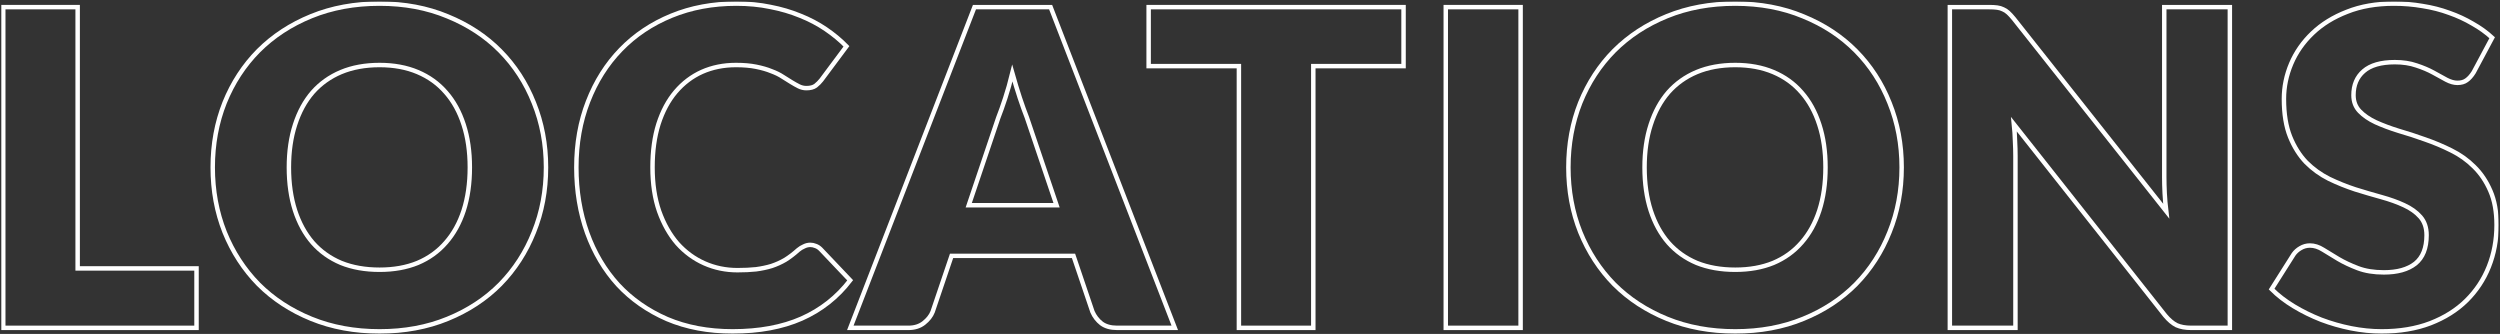 <?xml version="1.0" encoding="UTF-8"?> <svg xmlns="http://www.w3.org/2000/svg" width="1123" height="150" viewBox="0 0 1123 150" fill="none"><rect x="0" y="0" width="1123" height="150" fill="#333333" stroke="none"/> <mask id="path-1-outside-1_104_3259" maskUnits="userSpaceOnUse" x="0.46" y="0.62" width="1122" height="150" fill="black"> <rect fill="white" x="0.46" y="0.62" width="1122" height="150"></rect> <path d="M88.277 120.573V147.271H1.46V3.202H34.882V120.573H88.277Z"></path> <path d="M245.262 75.187C245.262 85.603 243.449 95.293 239.824 104.258C236.264 113.223 231.221 121.035 224.695 127.693C218.169 134.285 210.291 139.459 201.062 143.217C191.9 146.974 181.715 148.853 170.508 148.853C159.302 148.853 149.084 146.974 139.855 143.217C130.627 139.459 122.716 134.285 116.124 127.693C109.598 121.035 104.522 113.223 100.897 104.258C97.337 95.293 95.557 85.603 95.557 75.187C95.557 64.772 97.337 55.081 100.897 46.116C104.522 37.151 109.598 29.373 116.124 22.78C122.716 16.189 130.627 11.014 139.855 7.256C149.084 3.499 159.302 1.62 170.508 1.62C181.715 1.62 191.9 3.532 201.062 7.355C210.291 11.113 218.169 16.287 224.695 22.879C231.221 29.471 236.264 37.25 239.824 46.215C243.449 55.18 245.262 64.838 245.262 75.187ZM211.049 75.187C211.049 68.068 210.127 61.673 208.281 56.004C206.435 50.269 203.765 45.424 200.271 41.469C196.844 37.514 192.625 34.481 187.615 32.372C182.605 30.262 176.903 29.208 170.508 29.208C164.048 29.208 158.28 30.262 153.204 32.372C148.194 34.481 143.943 37.514 140.449 41.469C137.021 45.424 134.384 50.269 132.538 56.004C130.693 61.673 129.77 68.068 129.77 75.187C129.77 82.373 130.693 88.833 132.538 94.568C134.384 100.237 137.021 105.049 140.449 109.004C143.943 112.959 148.194 115.992 153.204 118.101C158.28 120.145 164.048 121.167 170.508 121.167C176.903 121.167 182.605 120.145 187.615 118.101C192.625 115.992 196.844 112.959 200.271 109.004C203.765 105.049 206.435 100.237 208.281 94.568C210.127 88.833 211.049 82.373 211.049 75.187Z"></path> <path d="M364.008 109.993C364.799 109.993 365.59 110.158 366.381 110.487C367.172 110.751 367.93 111.246 368.656 111.971L381.905 125.913C376.105 133.494 368.82 139.229 360.053 143.118C351.351 146.941 341.035 148.853 329.103 148.853C318.161 148.853 308.338 147.007 299.637 143.316C291.001 139.558 283.651 134.417 277.587 127.89C271.588 121.298 266.973 113.52 263.743 104.555C260.513 95.524 258.898 85.734 258.898 75.187C258.898 64.442 260.645 54.587 264.139 45.622C267.633 36.591 272.544 28.812 278.872 22.286C285.2 15.76 292.781 10.684 301.615 7.059C310.448 3.433 320.171 1.62 330.784 1.62C336.19 1.62 341.266 2.115 346.012 3.103C350.824 4.026 355.307 5.345 359.46 7.059C363.613 8.707 367.436 10.717 370.93 13.09C374.424 15.463 377.522 18.034 380.225 20.803L368.952 35.932C368.227 36.855 367.37 37.712 366.381 38.502C365.392 39.228 364.008 39.59 362.228 39.59C361.042 39.59 359.921 39.327 358.866 38.799C357.812 38.272 356.691 37.646 355.504 36.92C354.318 36.129 352.999 35.305 351.549 34.448C350.165 33.526 348.484 32.702 346.506 31.976C344.595 31.185 342.32 30.526 339.684 29.999C337.113 29.471 334.08 29.208 330.587 29.208C325.049 29.208 319.973 30.23 315.359 32.273C310.81 34.317 306.855 37.316 303.493 41.271C300.197 45.16 297.626 49.973 295.781 55.708C294.001 61.377 293.111 67.87 293.111 75.187C293.111 82.57 294.1 89.129 296.077 94.864C298.121 100.599 300.856 105.445 304.284 109.4C307.778 113.289 311.832 116.256 316.447 118.299C321.061 120.343 326.005 121.364 331.279 121.364C334.311 121.364 337.08 121.232 339.585 120.969C342.09 120.639 344.43 120.145 346.605 119.486C348.781 118.76 350.824 117.838 352.736 116.717C354.647 115.53 356.592 114.047 358.57 112.267C359.361 111.608 360.218 111.081 361.141 110.685C362.063 110.224 363.019 109.993 364.008 109.993Z"></path> <path d="M474.611 92.195L461.262 52.741C460.273 50.236 459.218 47.303 458.098 43.941C456.977 40.513 455.856 36.822 454.736 32.866C453.747 36.888 452.692 40.612 451.571 44.04C450.451 47.468 449.396 50.434 448.407 52.939L435.157 92.195H474.611ZM527.709 147.271H501.803C498.902 147.271 496.562 146.612 494.782 145.293C493.002 143.909 491.651 142.162 490.728 140.053L482.224 114.937H427.445L418.941 140.053C418.216 141.899 416.897 143.579 414.986 145.096C413.14 146.546 410.833 147.271 408.064 147.271H381.96L437.728 3.202H471.941L527.709 147.271Z"></path> <path d="M630.475 29.702H589.934V147.271H556.513V29.702H515.972V3.202H630.475V29.702Z"></path> <path d="M683.055 147.271H649.436V3.202H683.055V147.271Z"></path> <path d="M854.226 75.187C854.226 85.603 852.414 95.293 848.788 104.258C845.228 113.223 840.185 121.035 833.659 127.693C827.133 134.285 819.256 139.459 810.027 143.217C800.864 146.974 790.679 148.853 779.473 148.853C768.266 148.853 758.049 146.974 748.82 143.217C739.591 139.459 731.681 134.285 725.089 127.693C718.562 121.035 713.487 113.223 709.861 104.258C706.301 95.293 704.521 85.603 704.521 75.187C704.521 64.772 706.301 55.081 709.861 46.116C713.487 37.151 718.562 29.373 725.089 22.78C731.681 16.189 739.591 11.014 748.82 7.256C758.049 3.499 768.266 1.62 779.473 1.62C790.679 1.62 800.864 3.532 810.027 7.355C819.256 11.113 827.133 16.287 833.659 22.879C840.185 29.471 845.228 37.25 848.788 46.215C852.414 55.18 854.226 64.838 854.226 75.187ZM820.014 75.187C820.014 68.068 819.091 61.673 817.245 56.004C815.399 50.269 812.73 45.424 809.236 41.469C805.808 37.514 801.589 34.481 796.579 32.372C791.569 30.262 785.867 29.208 779.473 29.208C773.013 29.208 767.245 30.262 762.169 32.372C757.159 34.481 752.907 37.514 749.413 41.469C745.985 45.424 743.349 50.269 741.503 56.004C739.657 61.673 738.734 68.068 738.734 75.187C738.734 82.373 739.657 88.833 741.503 94.568C743.349 100.237 745.985 105.049 749.413 109.004C752.907 112.959 757.159 115.992 762.169 118.101C767.245 120.145 773.013 121.167 779.473 121.167C785.867 121.167 791.569 120.145 796.579 118.101C801.589 115.992 805.808 112.959 809.236 109.004C812.73 105.049 815.399 100.237 817.245 94.568C819.091 88.833 820.014 82.373 820.014 75.187Z"></path> <path d="M1001.65 3.202V147.271H984.245C981.674 147.271 979.499 146.875 977.719 146.084C976.005 145.227 974.291 143.777 972.577 141.734L904.646 55.807C904.91 58.377 905.075 60.883 905.141 63.322C905.272 65.695 905.338 67.936 905.338 70.045V147.271H875.872V3.202H893.473C894.923 3.202 896.142 3.268 897.131 3.4C898.12 3.532 899.01 3.795 899.801 4.191C900.592 4.521 901.35 5.015 902.075 5.674C902.8 6.333 903.624 7.223 904.547 8.344L973.071 94.864C972.742 92.096 972.511 89.426 972.379 86.855C972.247 84.218 972.182 81.746 972.182 79.439V3.202H1001.65Z"></path> <path d="M1111.18 32.471C1110.19 34.053 1109.13 35.239 1108.01 36.031C1106.96 36.822 1105.57 37.217 1103.86 37.217C1102.34 37.217 1100.7 36.756 1098.92 35.833C1097.2 34.844 1095.22 33.756 1092.98 32.57C1090.81 31.383 1088.3 30.328 1085.47 29.405C1082.63 28.417 1079.4 27.922 1075.78 27.922C1069.51 27.922 1064.83 29.274 1061.74 31.976C1058.7 34.613 1057.19 38.206 1057.19 42.754C1057.19 45.655 1058.11 48.061 1059.96 49.973C1061.8 51.884 1064.21 53.532 1067.17 54.917C1070.21 56.301 1073.63 57.586 1077.46 58.773C1081.35 59.894 1085.3 61.179 1089.32 62.629C1093.34 64.014 1097.27 65.662 1101.09 67.573C1104.98 69.485 1108.41 71.924 1111.37 74.891C1114.41 77.857 1116.85 81.483 1118.69 85.767C1120.54 89.986 1121.46 95.095 1121.46 101.094C1121.46 107.752 1120.31 113.981 1118 119.782C1115.69 125.583 1112.33 130.659 1107.91 135.01C1103.56 139.295 1098.16 142.69 1091.7 145.195C1085.3 147.634 1078.02 148.853 1069.84 148.853C1065.36 148.853 1060.78 148.392 1056.1 147.469C1051.49 146.546 1047 145.26 1042.65 143.612C1038.3 141.899 1034.21 139.888 1030.39 137.581C1026.57 135.274 1023.24 132.703 1020.4 129.868L1030.29 114.245C1031.08 113.124 1032.1 112.201 1033.36 111.476C1034.68 110.685 1036.09 110.29 1037.61 110.29C1039.59 110.29 1041.56 110.916 1043.54 112.168C1045.59 113.421 1047.86 114.805 1050.36 116.321C1052.94 117.838 1055.87 119.222 1059.17 120.474C1062.46 121.727 1066.35 122.353 1070.83 122.353C1076.9 122.353 1081.61 121.035 1084.97 118.398C1088.33 115.695 1090.02 111.443 1090.02 105.642C1090.02 102.28 1089.09 99.545 1087.25 97.435C1085.4 95.326 1082.96 93.579 1079.93 92.195C1076.96 90.81 1073.57 89.591 1069.75 88.536C1065.92 87.481 1062 86.328 1057.98 85.075C1053.96 83.757 1050.04 82.175 1046.21 80.329C1042.39 78.417 1038.96 75.945 1035.93 72.913C1032.96 69.815 1030.56 65.991 1028.71 61.443C1026.86 56.828 1025.94 51.159 1025.94 44.435C1025.94 39.03 1027.03 33.756 1029.2 28.614C1031.38 23.473 1034.58 18.891 1038.8 14.87C1043.01 10.849 1048.19 7.652 1054.32 5.279C1060.45 2.84 1067.47 1.62 1075.38 1.62C1079.8 1.62 1084.08 1.983 1088.24 2.708C1092.46 3.367 1096.44 4.389 1100.2 5.773C1103.96 7.091 1107.45 8.707 1110.68 10.618C1113.98 12.464 1116.91 14.573 1119.48 16.947L1111.18 32.471Z"></path> </mask> <path d="M88.277 120.573V147.271H1.46V3.202H34.882V120.573H88.277Z" stroke="white" stroke-width="2" mask="url(#path-1-outside-1_104_3259)"></path> <path d="M245.262 75.187C245.262 85.603 243.449 95.293 239.824 104.258C236.264 113.223 231.221 121.035 224.695 127.693C218.169 134.285 210.291 139.459 201.062 143.217C191.9 146.974 181.715 148.853 170.508 148.853C159.302 148.853 149.084 146.974 139.855 143.217C130.627 139.459 122.716 134.285 116.124 127.693C109.598 121.035 104.522 113.223 100.897 104.258C97.337 95.293 95.557 85.603 95.557 75.187C95.557 64.772 97.337 55.081 100.897 46.116C104.522 37.151 109.598 29.373 116.124 22.78C122.716 16.189 130.627 11.014 139.855 7.256C149.084 3.499 159.302 1.62 170.508 1.62C181.715 1.62 191.9 3.532 201.062 7.355C210.291 11.113 218.169 16.287 224.695 22.879C231.221 29.471 236.264 37.25 239.824 46.215C243.449 55.18 245.262 64.838 245.262 75.187ZM211.049 75.187C211.049 68.068 210.127 61.673 208.281 56.004C206.435 50.269 203.765 45.424 200.271 41.469C196.844 37.514 192.625 34.481 187.615 32.372C182.605 30.262 176.903 29.208 170.508 29.208C164.048 29.208 158.28 30.262 153.204 32.372C148.194 34.481 143.943 37.514 140.449 41.469C137.021 45.424 134.384 50.269 132.538 56.004C130.693 61.673 129.77 68.068 129.77 75.187C129.77 82.373 130.693 88.833 132.538 94.568C134.384 100.237 137.021 105.049 140.449 109.004C143.943 112.959 148.194 115.992 153.204 118.101C158.28 120.145 164.048 121.167 170.508 121.167C176.903 121.167 182.605 120.145 187.615 118.101C192.625 115.992 196.844 112.959 200.271 109.004C203.765 105.049 206.435 100.237 208.281 94.568C210.127 88.833 211.049 82.373 211.049 75.187Z" stroke="white" stroke-width="2" mask="url(#path-1-outside-1_104_3259)"></path> <path d="M364.008 109.993C364.799 109.993 365.59 110.158 366.381 110.487C367.172 110.751 367.93 111.246 368.656 111.971L381.905 125.913C376.105 133.494 368.82 139.229 360.053 143.118C351.351 146.941 341.035 148.853 329.103 148.853C318.161 148.853 308.338 147.007 299.637 143.316C291.001 139.558 283.651 134.417 277.587 127.89C271.588 121.298 266.973 113.52 263.743 104.555C260.513 95.524 258.898 85.734 258.898 75.187C258.898 64.442 260.645 54.587 264.139 45.622C267.633 36.591 272.544 28.812 278.872 22.286C285.2 15.76 292.781 10.684 301.615 7.059C310.448 3.433 320.171 1.62 330.784 1.62C336.19 1.62 341.266 2.115 346.012 3.103C350.824 4.026 355.307 5.345 359.46 7.059C363.613 8.707 367.436 10.717 370.93 13.09C374.424 15.463 377.522 18.034 380.225 20.803L368.952 35.932C368.227 36.855 367.37 37.712 366.381 38.502C365.392 39.228 364.008 39.59 362.228 39.59C361.042 39.59 359.921 39.327 358.866 38.799C357.812 38.272 356.691 37.646 355.504 36.92C354.318 36.129 352.999 35.305 351.549 34.448C350.165 33.526 348.484 32.702 346.506 31.976C344.595 31.185 342.32 30.526 339.684 29.999C337.113 29.471 334.08 29.208 330.587 29.208C325.049 29.208 319.973 30.23 315.359 32.273C310.81 34.317 306.855 37.316 303.493 41.271C300.197 45.16 297.626 49.973 295.781 55.708C294.001 61.377 293.111 67.87 293.111 75.187C293.111 82.57 294.1 89.129 296.077 94.864C298.121 100.599 300.856 105.445 304.284 109.4C307.778 113.289 311.832 116.256 316.447 118.299C321.061 120.343 326.005 121.364 331.279 121.364C334.311 121.364 337.08 121.232 339.585 120.969C342.09 120.639 344.43 120.145 346.605 119.486C348.781 118.76 350.824 117.838 352.736 116.717C354.647 115.53 356.592 114.047 358.57 112.267C359.361 111.608 360.218 111.081 361.141 110.685C362.063 110.224 363.019 109.993 364.008 109.993Z" stroke="white" stroke-width="2" mask="url(#path-1-outside-1_104_3259)"></path> <path d="M474.611 92.195L461.262 52.741C460.273 50.236 459.218 47.303 458.098 43.941C456.977 40.513 455.856 36.822 454.736 32.866C453.747 36.888 452.692 40.612 451.571 44.04C450.451 47.468 449.396 50.434 448.407 52.939L435.157 92.195H474.611ZM527.709 147.271H501.803C498.902 147.271 496.562 146.612 494.782 145.293C493.002 143.909 491.651 142.162 490.728 140.053L482.224 114.937H427.445L418.941 140.053C418.216 141.899 416.897 143.579 414.986 145.096C413.14 146.546 410.833 147.271 408.064 147.271H381.96L437.728 3.202H471.941L527.709 147.271Z" stroke="white" stroke-width="2" mask="url(#path-1-outside-1_104_3259)"></path> <path d="M630.475 29.702H589.934V147.271H556.513V29.702H515.972V3.202H630.475V29.702Z" stroke="white" stroke-width="2" mask="url(#path-1-outside-1_104_3259)"></path> <path d="M683.055 147.271H649.436V3.202H683.055V147.271Z" stroke="white" stroke-width="2" mask="url(#path-1-outside-1_104_3259)"></path> <path d="M854.226 75.187C854.226 85.603 852.414 95.293 848.788 104.258C845.228 113.223 840.185 121.035 833.659 127.693C827.133 134.285 819.256 139.459 810.027 143.217C800.864 146.974 790.679 148.853 779.473 148.853C768.266 148.853 758.049 146.974 748.82 143.217C739.591 139.459 731.681 134.285 725.089 127.693C718.562 121.035 713.487 113.223 709.861 104.258C706.301 95.293 704.521 85.603 704.521 75.187C704.521 64.772 706.301 55.081 709.861 46.116C713.487 37.151 718.562 29.373 725.089 22.78C731.681 16.189 739.591 11.014 748.82 7.256C758.049 3.499 768.266 1.62 779.473 1.62C790.679 1.62 800.864 3.532 810.027 7.355C819.256 11.113 827.133 16.287 833.659 22.879C840.185 29.471 845.228 37.25 848.788 46.215C852.414 55.18 854.226 64.838 854.226 75.187ZM820.014 75.187C820.014 68.068 819.091 61.673 817.245 56.004C815.399 50.269 812.73 45.424 809.236 41.469C805.808 37.514 801.589 34.481 796.579 32.372C791.569 30.262 785.867 29.208 779.473 29.208C773.013 29.208 767.245 30.262 762.169 32.372C757.159 34.481 752.907 37.514 749.413 41.469C745.985 45.424 743.349 50.269 741.503 56.004C739.657 61.673 738.734 68.068 738.734 75.187C738.734 82.373 739.657 88.833 741.503 94.568C743.349 100.237 745.985 105.049 749.413 109.004C752.907 112.959 757.159 115.992 762.169 118.101C767.245 120.145 773.013 121.167 779.473 121.167C785.867 121.167 791.569 120.145 796.579 118.101C801.589 115.992 805.808 112.959 809.236 109.004C812.73 105.049 815.399 100.237 817.245 94.568C819.091 88.833 820.014 82.373 820.014 75.187Z" stroke="white" stroke-width="2" mask="url(#path-1-outside-1_104_3259)"></path> <path d="M1001.65 3.202V147.271H984.245C981.674 147.271 979.499 146.875 977.719 146.084C976.005 145.227 974.291 143.777 972.577 141.734L904.646 55.807C904.91 58.377 905.075 60.883 905.141 63.322C905.272 65.695 905.338 67.936 905.338 70.045V147.271H875.872V3.202H893.473C894.923 3.202 896.142 3.268 897.131 3.4C898.12 3.532 899.01 3.795 899.801 4.191C900.592 4.521 901.35 5.015 902.075 5.674C902.8 6.333 903.624 7.223 904.547 8.344L973.071 94.864C972.742 92.096 972.511 89.426 972.379 86.855C972.247 84.218 972.182 81.746 972.182 79.439V3.202H1001.65Z" stroke="white" stroke-width="2" mask="url(#path-1-outside-1_104_3259)"></path> <path d="M1111.18 32.471C1110.19 34.053 1109.13 35.239 1108.01 36.031C1106.96 36.822 1105.57 37.217 1103.86 37.217C1102.34 37.217 1100.7 36.756 1098.92 35.833C1097.2 34.844 1095.22 33.756 1092.98 32.57C1090.81 31.383 1088.3 30.328 1085.47 29.405C1082.63 28.417 1079.4 27.922 1075.78 27.922C1069.51 27.922 1064.83 29.274 1061.74 31.976C1058.7 34.613 1057.19 38.206 1057.19 42.754C1057.19 45.655 1058.11 48.061 1059.96 49.973C1061.8 51.884 1064.21 53.532 1067.17 54.917C1070.21 56.301 1073.63 57.586 1077.46 58.773C1081.35 59.894 1085.3 61.179 1089.32 62.629C1093.34 64.014 1097.27 65.662 1101.09 67.573C1104.98 69.485 1108.41 71.924 1111.37 74.891C1114.41 77.857 1116.85 81.483 1118.69 85.767C1120.54 89.986 1121.46 95.095 1121.46 101.094C1121.46 107.752 1120.31 113.981 1118 119.782C1115.69 125.583 1112.33 130.659 1107.91 135.01C1103.56 139.295 1098.16 142.69 1091.7 145.195C1085.3 147.634 1078.02 148.853 1069.84 148.853C1065.36 148.853 1060.78 148.392 1056.1 147.469C1051.49 146.546 1047 145.26 1042.65 143.612C1038.3 141.899 1034.21 139.888 1030.39 137.581C1026.57 135.274 1023.24 132.703 1020.4 129.868L1030.29 114.245C1031.08 113.124 1032.1 112.201 1033.36 111.476C1034.68 110.685 1036.09 110.29 1037.61 110.29C1039.59 110.29 1041.56 110.916 1043.54 112.168C1045.59 113.421 1047.86 114.805 1050.36 116.321C1052.94 117.838 1055.87 119.222 1059.17 120.474C1062.46 121.727 1066.35 122.353 1070.83 122.353C1076.9 122.353 1081.61 121.035 1084.97 118.398C1088.33 115.695 1090.02 111.443 1090.02 105.642C1090.02 102.28 1089.09 99.545 1087.25 97.435C1085.4 95.326 1082.96 93.579 1079.93 92.195C1076.96 90.81 1073.57 89.591 1069.75 88.536C1065.92 87.481 1062 86.328 1057.98 85.075C1053.96 83.757 1050.04 82.175 1046.21 80.329C1042.39 78.417 1038.96 75.945 1035.93 72.913C1032.96 69.815 1030.56 65.991 1028.71 61.443C1026.86 56.828 1025.94 51.159 1025.94 44.435C1025.94 39.03 1027.03 33.756 1029.2 28.614C1031.38 23.473 1034.58 18.891 1038.8 14.87C1043.01 10.849 1048.19 7.652 1054.32 5.279C1060.45 2.84 1067.47 1.62 1075.38 1.62C1079.8 1.62 1084.08 1.983 1088.24 2.708C1092.46 3.367 1096.44 4.389 1100.2 5.773C1103.96 7.091 1107.45 8.707 1110.68 10.618C1113.98 12.464 1116.91 14.573 1119.48 16.947L1111.18 32.471Z" stroke="white" stroke-width="2" mask="url(#path-1-outside-1_104_3259)"></path> </svg> 